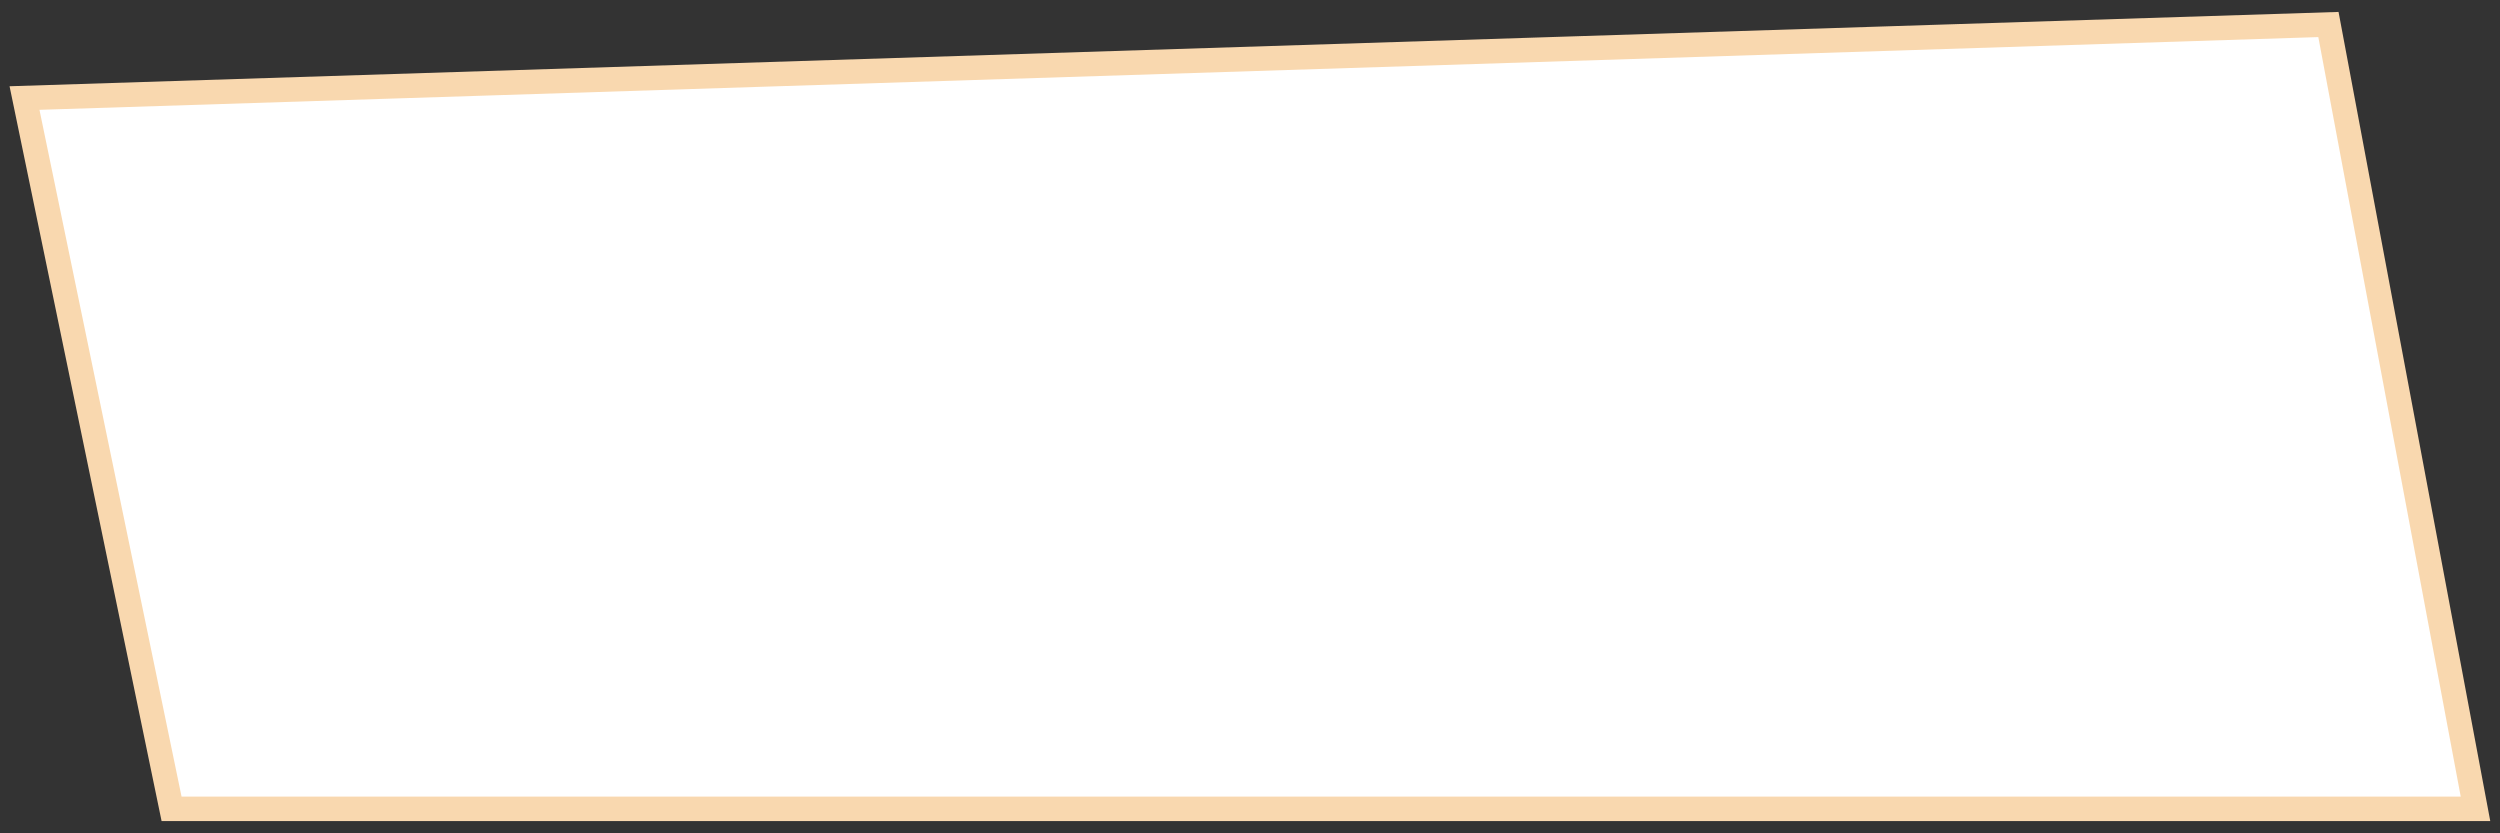 <?xml version="1.0" encoding="UTF-8"?> <svg xmlns="http://www.w3.org/2000/svg" width="102" height="34" viewBox="0 0 102 34" fill="none"><rect x="0" y="0" width="102" height="34" fill="#333333" stroke="none"/> <path d="M95 1L1 4L7 33H101L95 1Z" fill="white" stroke="#F9D8AF"></path> </svg> 
